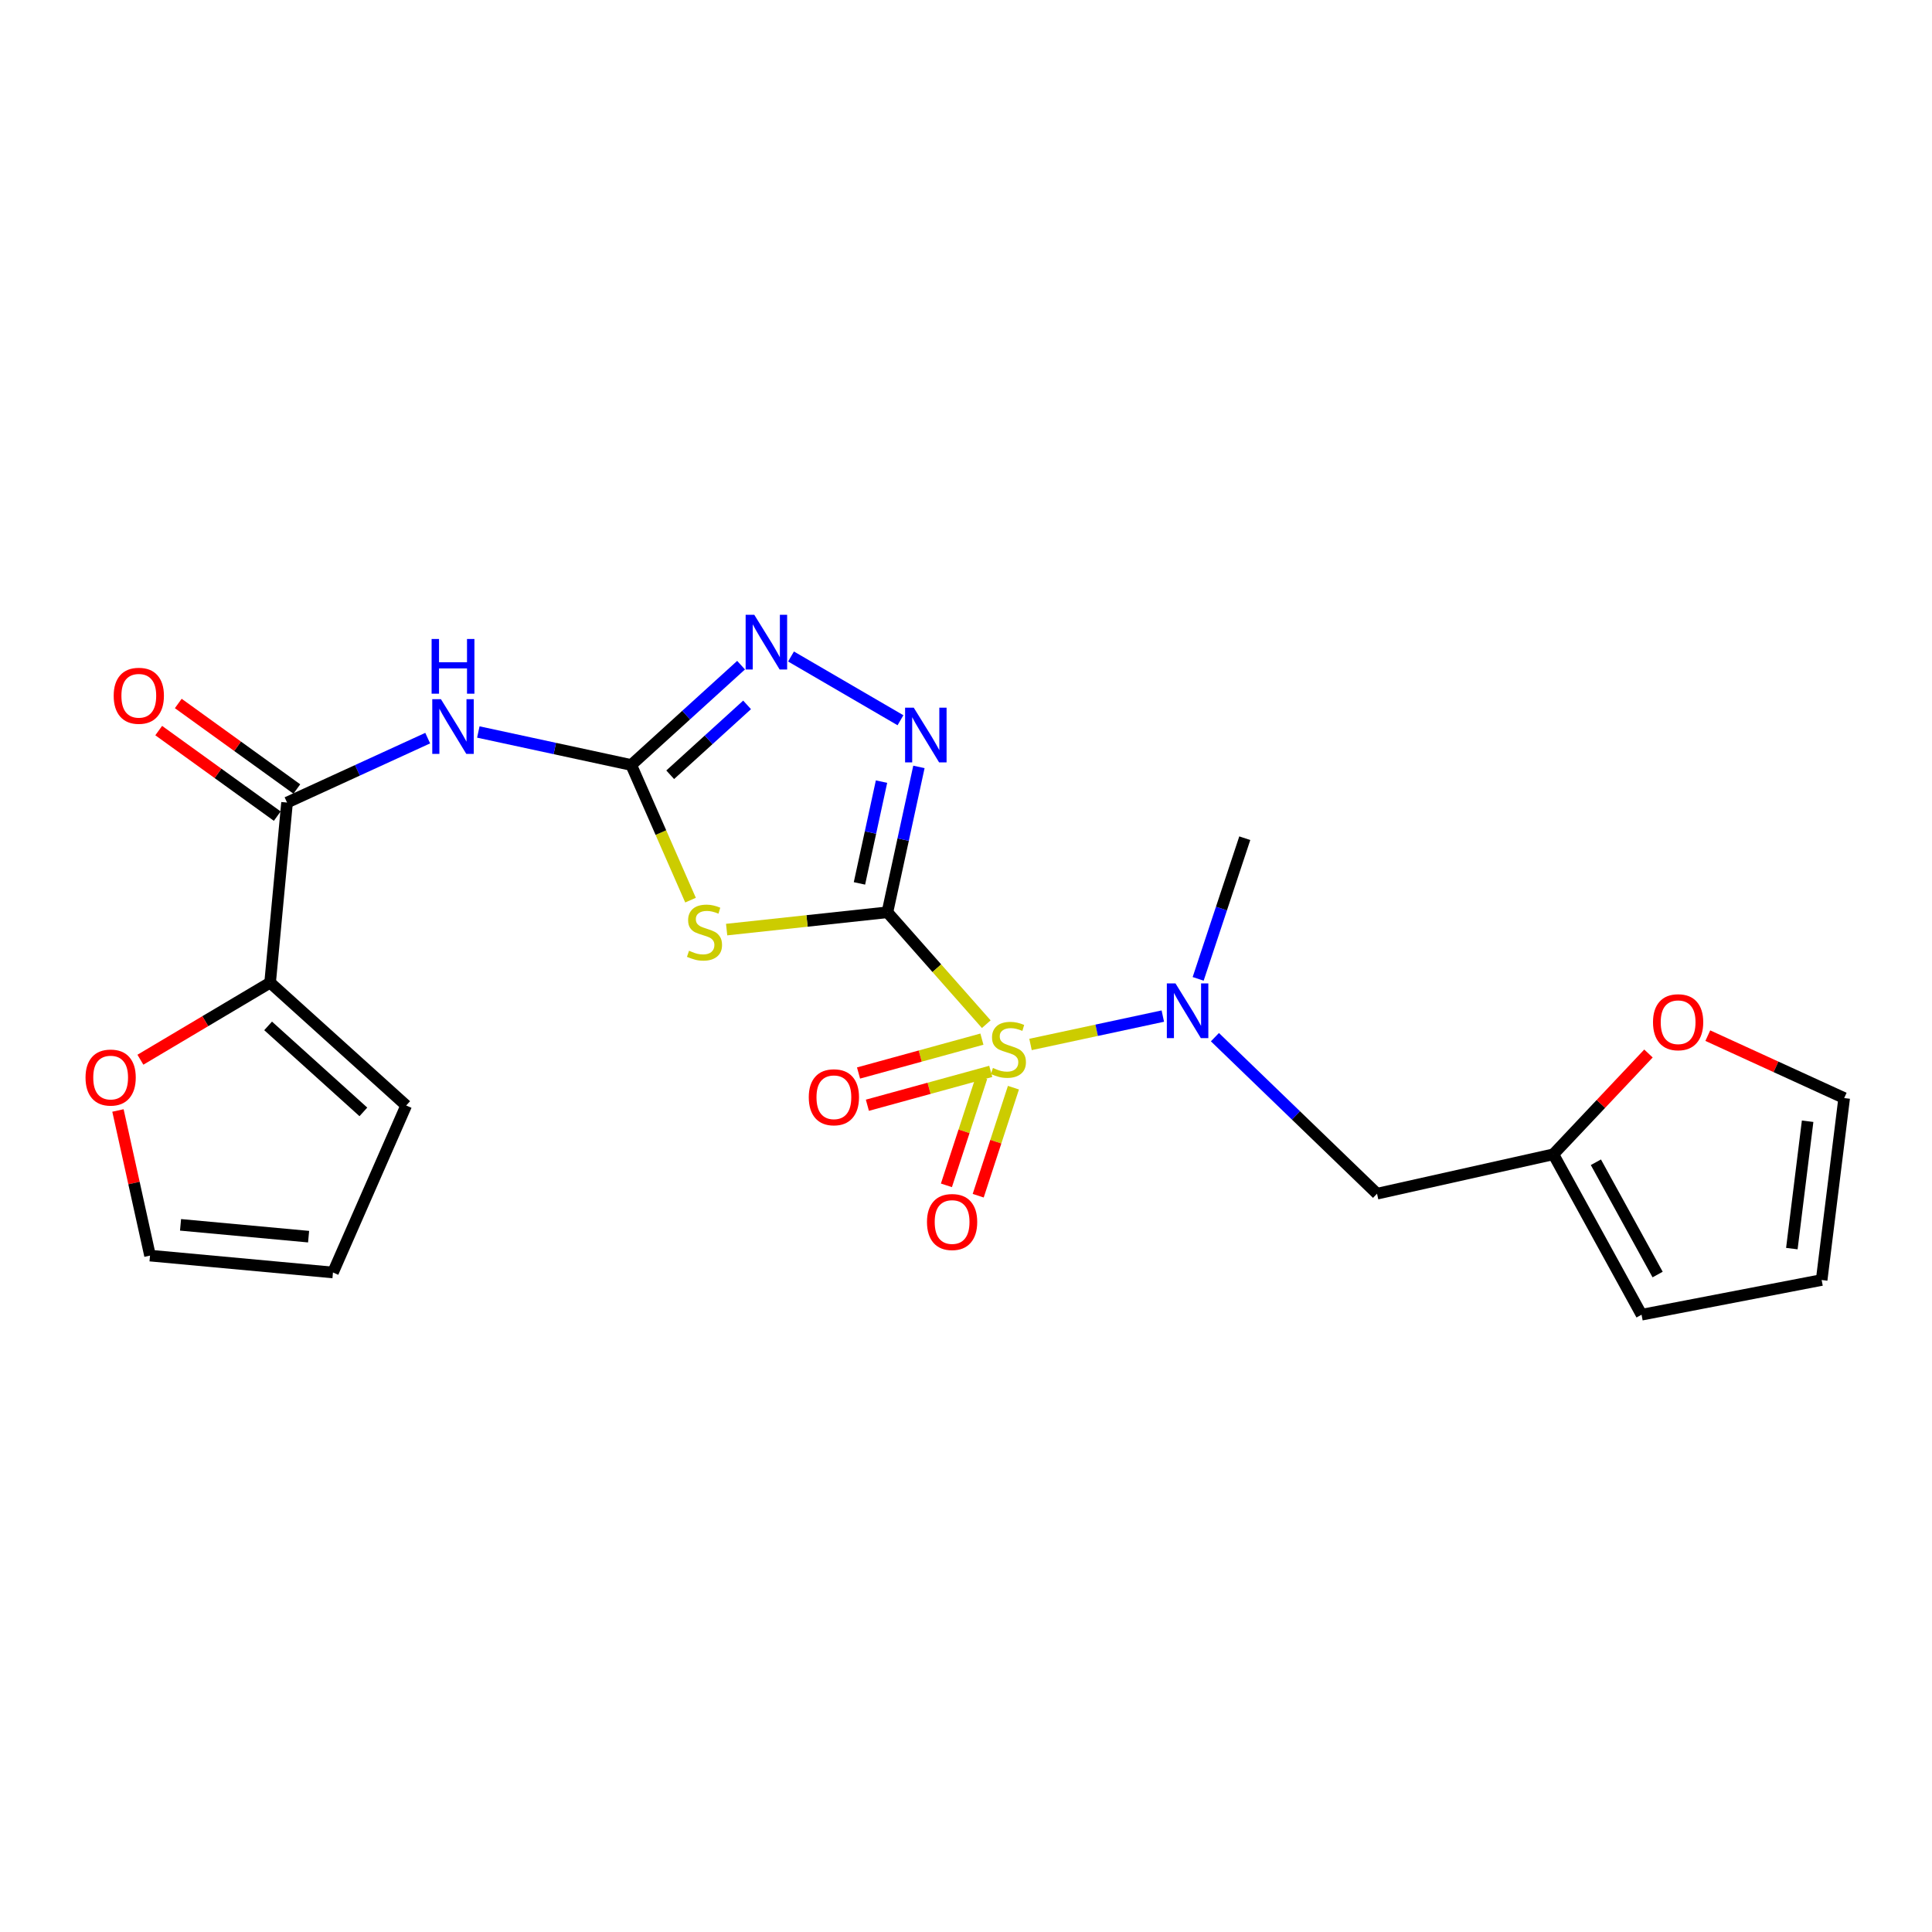<?xml version='1.0' encoding='iso-8859-1'?>
<svg version='1.1' baseProfile='full'
              xmlns='http://www.w3.org/2000/svg'
                      xmlns:rdkit='http://www.rdkit.org/xml'
                      xmlns:xlink='http://www.w3.org/1999/xlink'
                  xml:space='preserve'
width='1000px' height='1000px' viewBox='0 0 1000 1000'>
<!-- END OF HEADER -->
<rect style='opacity:1.0;fill:#FFFFFF;stroke:none' width='1000' height='1000' x='0' y='0'> </rect>
<path class='bond-0' d='M 459.318,472.199 L 484.909,501.157' style='fill:none;fill-rule:evenodd;stroke:#000000;stroke-width:6px;stroke-linecap:butt;stroke-linejoin:miter;stroke-opacity:1' />
<path class='bond-0' d='M 484.909,501.157 L 510.5,530.115' style='fill:none;fill-rule:evenodd;stroke:#CCCC00;stroke-width:6px;stroke-linecap:butt;stroke-linejoin:miter;stroke-opacity:1' />
<path class='bond-1' d='M 459.318,472.199 L 417.712,476.678' style='fill:none;fill-rule:evenodd;stroke:#000000;stroke-width:6px;stroke-linecap:butt;stroke-linejoin:miter;stroke-opacity:1' />
<path class='bond-1' d='M 417.712,476.678 L 376.107,481.156' style='fill:none;fill-rule:evenodd;stroke:#CCCC00;stroke-width:6px;stroke-linecap:butt;stroke-linejoin:miter;stroke-opacity:1' />
<path class='bond-3' d='M 459.318,472.199 L 467.474,434.574' style='fill:none;fill-rule:evenodd;stroke:#000000;stroke-width:6px;stroke-linecap:butt;stroke-linejoin:miter;stroke-opacity:1' />
<path class='bond-3' d='M 467.474,434.574 L 475.631,396.948' style='fill:none;fill-rule:evenodd;stroke:#0000FF;stroke-width:6px;stroke-linecap:butt;stroke-linejoin:miter;stroke-opacity:1' />
<path class='bond-3' d='M 444.852,457.245 L 450.562,430.907' style='fill:none;fill-rule:evenodd;stroke:#000000;stroke-width:6px;stroke-linecap:butt;stroke-linejoin:miter;stroke-opacity:1' />
<path class='bond-3' d='M 450.562,430.907 L 456.271,404.57' style='fill:none;fill-rule:evenodd;stroke:#0000FF;stroke-width:6px;stroke-linecap:butt;stroke-linejoin:miter;stroke-opacity:1' />
<path class='bond-6' d='M 533.396,540.609 L 567.635,533.266' style='fill:none;fill-rule:evenodd;stroke:#CCCC00;stroke-width:6px;stroke-linecap:butt;stroke-linejoin:miter;stroke-opacity:1' />
<path class='bond-6' d='M 567.635,533.266 L 601.874,525.923' style='fill:none;fill-rule:evenodd;stroke:#0000FF;stroke-width:6px;stroke-linecap:butt;stroke-linejoin:miter;stroke-opacity:1' />
<path class='bond-10' d='M 508.1,557.613 L 498.983,585.571' style='fill:none;fill-rule:evenodd;stroke:#CCCC00;stroke-width:6px;stroke-linecap:butt;stroke-linejoin:miter;stroke-opacity:1' />
<path class='bond-10' d='M 498.983,585.571 L 489.866,613.53' style='fill:none;fill-rule:evenodd;stroke:#FF0000;stroke-width:6px;stroke-linecap:butt;stroke-linejoin:miter;stroke-opacity:1' />
<path class='bond-10' d='M 524.553,562.978 L 515.436,590.937' style='fill:none;fill-rule:evenodd;stroke:#CCCC00;stroke-width:6px;stroke-linecap:butt;stroke-linejoin:miter;stroke-opacity:1' />
<path class='bond-10' d='M 515.436,590.937 L 506.319,618.895' style='fill:none;fill-rule:evenodd;stroke:#FF0000;stroke-width:6px;stroke-linecap:butt;stroke-linejoin:miter;stroke-opacity:1' />
<path class='bond-11' d='M 508.232,537.857 L 476.303,546.621' style='fill:none;fill-rule:evenodd;stroke:#CCCC00;stroke-width:6px;stroke-linecap:butt;stroke-linejoin:miter;stroke-opacity:1' />
<path class='bond-11' d='M 476.303,546.621 L 444.374,555.386' style='fill:none;fill-rule:evenodd;stroke:#FF0000;stroke-width:6px;stroke-linecap:butt;stroke-linejoin:miter;stroke-opacity:1' />
<path class='bond-11' d='M 512.813,554.545 L 480.884,563.31' style='fill:none;fill-rule:evenodd;stroke:#CCCC00;stroke-width:6px;stroke-linecap:butt;stroke-linejoin:miter;stroke-opacity:1' />
<path class='bond-11' d='M 480.884,563.31 L 448.955,572.074' style='fill:none;fill-rule:evenodd;stroke:#FF0000;stroke-width:6px;stroke-linecap:butt;stroke-linejoin:miter;stroke-opacity:1' />
<path class='bond-2' d='M 357.417,465.911 L 342.072,430.935' style='fill:none;fill-rule:evenodd;stroke:#CCCC00;stroke-width:6px;stroke-linecap:butt;stroke-linejoin:miter;stroke-opacity:1' />
<path class='bond-2' d='M 342.072,430.935 L 326.728,395.958' style='fill:none;fill-rule:evenodd;stroke:#000000;stroke-width:6px;stroke-linecap:butt;stroke-linejoin:miter;stroke-opacity:1' />
<path class='bond-4' d='M 326.728,395.958 L 287.154,387.417' style='fill:none;fill-rule:evenodd;stroke:#000000;stroke-width:6px;stroke-linecap:butt;stroke-linejoin:miter;stroke-opacity:1' />
<path class='bond-4' d='M 287.154,387.417 L 247.579,378.875' style='fill:none;fill-rule:evenodd;stroke:#0000FF;stroke-width:6px;stroke-linecap:butt;stroke-linejoin:miter;stroke-opacity:1' />
<path class='bond-23' d='M 326.728,395.958 L 355.153,370.124' style='fill:none;fill-rule:evenodd;stroke:#000000;stroke-width:6px;stroke-linecap:butt;stroke-linejoin:miter;stroke-opacity:1' />
<path class='bond-23' d='M 355.153,370.124 L 383.578,344.289' style='fill:none;fill-rule:evenodd;stroke:#0000FF;stroke-width:6px;stroke-linecap:butt;stroke-linejoin:miter;stroke-opacity:1' />
<path class='bond-23' d='M 346.895,401.014 L 366.793,382.93' style='fill:none;fill-rule:evenodd;stroke:#000000;stroke-width:6px;stroke-linecap:butt;stroke-linejoin:miter;stroke-opacity:1' />
<path class='bond-23' d='M 366.793,382.93 L 386.69,364.846' style='fill:none;fill-rule:evenodd;stroke:#0000FF;stroke-width:6px;stroke-linecap:butt;stroke-linejoin:miter;stroke-opacity:1' />
<path class='bond-5' d='M 466.082,372.796 L 409.429,339.804' style='fill:none;fill-rule:evenodd;stroke:#0000FF;stroke-width:6px;stroke-linecap:butt;stroke-linejoin:miter;stroke-opacity:1' />
<path class='bond-7' d='M 221.378,382.051 L 184.977,398.729' style='fill:none;fill-rule:evenodd;stroke:#0000FF;stroke-width:6px;stroke-linecap:butt;stroke-linejoin:miter;stroke-opacity:1' />
<path class='bond-7' d='M 184.977,398.729 L 148.577,415.408' style='fill:none;fill-rule:evenodd;stroke:#000000;stroke-width:6px;stroke-linecap:butt;stroke-linejoin:miter;stroke-opacity:1' />
<path class='bond-9' d='M 628.841,536.834 L 670.794,577.344' style='fill:none;fill-rule:evenodd;stroke:#0000FF;stroke-width:6px;stroke-linecap:butt;stroke-linejoin:miter;stroke-opacity:1' />
<path class='bond-9' d='M 670.794,577.344 L 712.748,617.854' style='fill:none;fill-rule:evenodd;stroke:#000000;stroke-width:6px;stroke-linecap:butt;stroke-linejoin:miter;stroke-opacity:1' />
<path class='bond-22' d='M 620.166,506.661 L 632.23,470.259' style='fill:none;fill-rule:evenodd;stroke:#0000FF;stroke-width:6px;stroke-linecap:butt;stroke-linejoin:miter;stroke-opacity:1' />
<path class='bond-22' d='M 632.23,470.259 L 644.295,433.858' style='fill:none;fill-rule:evenodd;stroke:#000000;stroke-width:6px;stroke-linecap:butt;stroke-linejoin:miter;stroke-opacity:1' />
<path class='bond-8' d='M 148.577,415.408 L 139.809,508.618' style='fill:none;fill-rule:evenodd;stroke:#000000;stroke-width:6px;stroke-linecap:butt;stroke-linejoin:miter;stroke-opacity:1' />
<path class='bond-15' d='M 153.64,408.391 L 122.957,386.254' style='fill:none;fill-rule:evenodd;stroke:#000000;stroke-width:6px;stroke-linecap:butt;stroke-linejoin:miter;stroke-opacity:1' />
<path class='bond-15' d='M 122.957,386.254 L 92.274,364.118' style='fill:none;fill-rule:evenodd;stroke:#FF0000;stroke-width:6px;stroke-linecap:butt;stroke-linejoin:miter;stroke-opacity:1' />
<path class='bond-15' d='M 143.514,422.425 L 112.831,400.289' style='fill:none;fill-rule:evenodd;stroke:#000000;stroke-width:6px;stroke-linecap:butt;stroke-linejoin:miter;stroke-opacity:1' />
<path class='bond-15' d='M 112.831,400.289 L 82.149,378.152' style='fill:none;fill-rule:evenodd;stroke:#FF0000;stroke-width:6px;stroke-linecap:butt;stroke-linejoin:miter;stroke-opacity:1' />
<path class='bond-13' d='M 139.809,508.618 L 106.24,528.564' style='fill:none;fill-rule:evenodd;stroke:#000000;stroke-width:6px;stroke-linecap:butt;stroke-linejoin:miter;stroke-opacity:1' />
<path class='bond-13' d='M 106.24,528.564 L 72.671,548.509' style='fill:none;fill-rule:evenodd;stroke:#FF0000;stroke-width:6px;stroke-linecap:butt;stroke-linejoin:miter;stroke-opacity:1' />
<path class='bond-16' d='M 139.809,508.618 L 210.242,572.206' style='fill:none;fill-rule:evenodd;stroke:#000000;stroke-width:6px;stroke-linecap:butt;stroke-linejoin:miter;stroke-opacity:1' />
<path class='bond-16' d='M 138.777,531.001 L 188.081,575.513' style='fill:none;fill-rule:evenodd;stroke:#000000;stroke-width:6px;stroke-linecap:butt;stroke-linejoin:miter;stroke-opacity:1' />
<path class='bond-12' d='M 712.748,617.854 L 804.016,597.463' style='fill:none;fill-rule:evenodd;stroke:#000000;stroke-width:6px;stroke-linecap:butt;stroke-linejoin:miter;stroke-opacity:1' />
<path class='bond-14' d='M 804.016,597.463 L 828.629,571.376' style='fill:none;fill-rule:evenodd;stroke:#000000;stroke-width:6px;stroke-linecap:butt;stroke-linejoin:miter;stroke-opacity:1' />
<path class='bond-14' d='M 828.629,571.376 L 853.242,545.29' style='fill:none;fill-rule:evenodd;stroke:#FF0000;stroke-width:6px;stroke-linecap:butt;stroke-linejoin:miter;stroke-opacity:1' />
<path class='bond-17' d='M 804.016,597.463 L 849.664,680.491' style='fill:none;fill-rule:evenodd;stroke:#000000;stroke-width:6px;stroke-linecap:butt;stroke-linejoin:miter;stroke-opacity:1' />
<path class='bond-17' d='M 826.028,601.579 L 857.982,659.699' style='fill:none;fill-rule:evenodd;stroke:#000000;stroke-width:6px;stroke-linecap:butt;stroke-linejoin:miter;stroke-opacity:1' />
<path class='bond-18' d='M 61.054,574.781 L 69.353,612.34' style='fill:none;fill-rule:evenodd;stroke:#FF0000;stroke-width:6px;stroke-linecap:butt;stroke-linejoin:miter;stroke-opacity:1' />
<path class='bond-18' d='M 69.353,612.34 L 77.653,649.898' style='fill:none;fill-rule:evenodd;stroke:#000000;stroke-width:6px;stroke-linecap:butt;stroke-linejoin:miter;stroke-opacity:1' />
<path class='bond-19' d='M 883.958,536.049 L 919.251,552.2' style='fill:none;fill-rule:evenodd;stroke:#FF0000;stroke-width:6px;stroke-linecap:butt;stroke-linejoin:miter;stroke-opacity:1' />
<path class='bond-19' d='M 919.251,552.2 L 954.545,568.351' style='fill:none;fill-rule:evenodd;stroke:#000000;stroke-width:6px;stroke-linecap:butt;stroke-linejoin:miter;stroke-opacity:1' />
<path class='bond-20' d='M 210.242,572.206 L 172.343,658.638' style='fill:none;fill-rule:evenodd;stroke:#000000;stroke-width:6px;stroke-linecap:butt;stroke-linejoin:miter;stroke-opacity:1' />
<path class='bond-21' d='M 849.664,680.491 L 942.883,662.532' style='fill:none;fill-rule:evenodd;stroke:#000000;stroke-width:6px;stroke-linecap:butt;stroke-linejoin:miter;stroke-opacity:1' />
<path class='bond-25' d='M 77.653,649.898 L 172.343,658.638' style='fill:none;fill-rule:evenodd;stroke:#000000;stroke-width:6px;stroke-linecap:butt;stroke-linejoin:miter;stroke-opacity:1' />
<path class='bond-25' d='M 93.447,633.977 L 159.73,640.095' style='fill:none;fill-rule:evenodd;stroke:#000000;stroke-width:6px;stroke-linecap:butt;stroke-linejoin:miter;stroke-opacity:1' />
<path class='bond-24' d='M 954.545,568.351 L 942.883,662.532' style='fill:none;fill-rule:evenodd;stroke:#000000;stroke-width:6px;stroke-linecap:butt;stroke-linejoin:miter;stroke-opacity:1' />
<path class='bond-24' d='M 935.622,580.351 L 927.458,646.278' style='fill:none;fill-rule:evenodd;stroke:#000000;stroke-width:6px;stroke-linecap:butt;stroke-linejoin:miter;stroke-opacity:1' />
<path  class='atom-1' d='M 513.945 552.785
Q 514.265 552.905, 515.585 553.465
Q 516.905 554.025, 518.345 554.385
Q 519.825 554.705, 521.265 554.705
Q 523.945 554.705, 525.505 553.425
Q 527.065 552.105, 527.065 549.825
Q 527.065 548.265, 526.265 547.305
Q 525.505 546.345, 524.305 545.825
Q 523.105 545.305, 521.105 544.705
Q 518.585 543.945, 517.065 543.225
Q 515.585 542.505, 514.505 540.985
Q 513.465 539.465, 513.465 536.905
Q 513.465 533.345, 515.865 531.145
Q 518.305 528.945, 523.105 528.945
Q 526.385 528.945, 530.105 530.505
L 529.185 533.585
Q 525.785 532.185, 523.225 532.185
Q 520.465 532.185, 518.945 533.345
Q 517.425 534.465, 517.465 536.425
Q 517.465 537.945, 518.225 538.865
Q 519.025 539.785, 520.145 540.305
Q 521.305 540.825, 523.225 541.425
Q 525.785 542.225, 527.305 543.025
Q 528.825 543.825, 529.905 545.465
Q 531.025 547.065, 531.025 549.825
Q 531.025 553.745, 528.385 555.865
Q 525.785 557.945, 521.425 557.945
Q 518.905 557.945, 516.985 557.385
Q 515.105 556.865, 512.865 555.945
L 513.945 552.785
' fill='#CCCC00'/>
<path  class='atom-2' d='M 356.647 492.11
Q 356.967 492.23, 358.287 492.79
Q 359.607 493.35, 361.047 493.71
Q 362.527 494.03, 363.967 494.03
Q 366.647 494.03, 368.207 492.75
Q 369.767 491.43, 369.767 489.15
Q 369.767 487.59, 368.967 486.63
Q 368.207 485.67, 367.007 485.15
Q 365.807 484.63, 363.807 484.03
Q 361.287 483.27, 359.767 482.55
Q 358.287 481.83, 357.207 480.31
Q 356.167 478.79, 356.167 476.23
Q 356.167 472.67, 358.567 470.47
Q 361.007 468.27, 365.807 468.27
Q 369.087 468.27, 372.807 469.83
L 371.887 472.91
Q 368.487 471.51, 365.927 471.51
Q 363.167 471.51, 361.647 472.67
Q 360.127 473.79, 360.167 475.75
Q 360.167 477.27, 360.927 478.19
Q 361.727 479.11, 362.847 479.63
Q 364.007 480.15, 365.927 480.75
Q 368.487 481.55, 370.007 482.35
Q 371.527 483.15, 372.607 484.79
Q 373.727 486.39, 373.727 489.15
Q 373.727 493.07, 371.087 495.19
Q 368.487 497.27, 364.127 497.27
Q 361.607 497.27, 359.687 496.71
Q 357.807 496.19, 355.567 495.27
L 356.647 492.11
' fill='#CCCC00'/>
<path  class='atom-4' d='M 472.949 366.281
L 482.229 381.281
Q 483.149 382.761, 484.629 385.441
Q 486.109 388.121, 486.189 388.281
L 486.189 366.281
L 489.949 366.281
L 489.949 394.601
L 486.069 394.601
L 476.109 378.201
Q 474.949 376.281, 473.709 374.081
Q 472.509 371.881, 472.149 371.201
L 472.149 394.601
L 468.469 394.601
L 468.469 366.281
L 472.949 366.281
' fill='#0000FF'/>
<path  class='atom-5' d='M 228.22 361.887
L 237.5 376.887
Q 238.42 378.367, 239.9 381.047
Q 241.38 383.727, 241.46 383.887
L 241.46 361.887
L 245.22 361.887
L 245.22 390.207
L 241.34 390.207
L 231.38 373.807
Q 230.22 371.887, 228.98 369.687
Q 227.78 367.487, 227.42 366.807
L 227.42 390.207
L 223.74 390.207
L 223.74 361.887
L 228.22 361.887
' fill='#0000FF'/>
<path  class='atom-5' d='M 223.4 330.735
L 227.24 330.735
L 227.24 342.775
L 241.72 342.775
L 241.72 330.735
L 245.56 330.735
L 245.56 359.055
L 241.72 359.055
L 241.72 345.975
L 227.24 345.975
L 227.24 359.055
L 223.4 359.055
L 223.4 330.735
' fill='#0000FF'/>
<path  class='atom-6' d='M 390.421 318.22
L 399.701 333.22
Q 400.621 334.7, 402.101 337.38
Q 403.581 340.06, 403.661 340.22
L 403.661 318.22
L 407.421 318.22
L 407.421 346.54
L 403.541 346.54
L 393.581 330.14
Q 392.421 328.22, 391.181 326.02
Q 389.981 323.82, 389.621 323.14
L 389.621 346.54
L 385.941 346.54
L 385.941 318.22
L 390.421 318.22
' fill='#0000FF'/>
<path  class='atom-7' d='M 608.433 509.014
L 617.713 524.014
Q 618.633 525.494, 620.113 528.174
Q 621.593 530.854, 621.673 531.014
L 621.673 509.014
L 625.433 509.014
L 625.433 537.334
L 621.553 537.334
L 611.593 520.934
Q 610.433 519.014, 609.193 516.814
Q 607.993 514.614, 607.633 513.934
L 607.633 537.334
L 603.953 537.334
L 603.953 509.014
L 608.433 509.014
' fill='#0000FF'/>
<path  class='atom-11' d='M 479.804 632.509
Q 479.804 625.709, 483.164 621.909
Q 486.524 618.109, 492.804 618.109
Q 499.084 618.109, 502.444 621.909
Q 505.804 625.709, 505.804 632.509
Q 505.804 639.389, 502.404 643.309
Q 499.004 647.189, 492.804 647.189
Q 486.564 647.189, 483.164 643.309
Q 479.804 639.429, 479.804 632.509
M 492.804 643.989
Q 497.124 643.989, 499.444 641.109
Q 501.804 638.189, 501.804 632.509
Q 501.804 626.949, 499.444 624.149
Q 497.124 621.309, 492.804 621.309
Q 488.484 621.309, 486.124 624.109
Q 483.804 626.909, 483.804 632.509
Q 483.804 638.229, 486.124 641.109
Q 488.484 643.989, 492.804 643.989
' fill='#FF0000'/>
<path  class='atom-12' d='M 418.619 567.94
Q 418.619 561.14, 421.979 557.34
Q 425.339 553.54, 431.619 553.54
Q 437.899 553.54, 441.259 557.34
Q 444.619 561.14, 444.619 567.94
Q 444.619 574.82, 441.219 578.74
Q 437.819 582.62, 431.619 582.62
Q 425.379 582.62, 421.979 578.74
Q 418.619 574.86, 418.619 567.94
M 431.619 579.42
Q 435.939 579.42, 438.259 576.54
Q 440.619 573.62, 440.619 567.94
Q 440.619 562.38, 438.259 559.58
Q 435.939 556.74, 431.619 556.74
Q 427.299 556.74, 424.939 559.54
Q 422.619 562.34, 422.619 567.94
Q 422.619 573.66, 424.939 576.54
Q 427.299 579.42, 431.619 579.42
' fill='#FF0000'/>
<path  class='atom-14' d='M 44.271 557.74
Q 44.271 550.94, 47.631 547.14
Q 50.991 543.34, 57.271 543.34
Q 63.551 543.34, 66.911 547.14
Q 70.271 550.94, 70.271 557.74
Q 70.271 564.62, 66.871 568.54
Q 63.471 572.42, 57.271 572.42
Q 51.031 572.42, 47.631 568.54
Q 44.271 564.66, 44.271 557.74
M 57.271 569.22
Q 61.591 569.22, 63.911 566.34
Q 66.271 563.42, 66.271 557.74
Q 66.271 552.18, 63.911 549.38
Q 61.591 546.54, 57.271 546.54
Q 52.951 546.54, 50.591 549.34
Q 48.271 552.14, 48.271 557.74
Q 48.271 563.46, 50.591 566.34
Q 52.951 569.22, 57.271 569.22
' fill='#FF0000'/>
<path  class='atom-15' d='M 855.594 529.099
Q 855.594 522.299, 858.954 518.499
Q 862.314 514.699, 868.594 514.699
Q 874.874 514.699, 878.234 518.499
Q 881.594 522.299, 881.594 529.099
Q 881.594 535.979, 878.194 539.899
Q 874.794 543.779, 868.594 543.779
Q 862.354 543.779, 858.954 539.899
Q 855.594 536.019, 855.594 529.099
M 868.594 540.579
Q 872.914 540.579, 875.234 537.699
Q 877.594 534.779, 877.594 529.099
Q 877.594 523.539, 875.234 520.739
Q 872.914 517.899, 868.594 517.899
Q 864.274 517.899, 861.914 520.699
Q 859.594 523.499, 859.594 529.099
Q 859.594 534.819, 861.914 537.699
Q 864.274 540.579, 868.594 540.579
' fill='#FF0000'/>
<path  class='atom-16' d='M 58.846 360.129
Q 58.846 353.329, 62.206 349.529
Q 65.566 345.729, 71.846 345.729
Q 78.126 345.729, 81.486 349.529
Q 84.846 353.329, 84.846 360.129
Q 84.846 367.009, 81.446 370.929
Q 78.046 374.809, 71.846 374.809
Q 65.606 374.809, 62.206 370.929
Q 58.846 367.049, 58.846 360.129
M 71.846 371.609
Q 76.166 371.609, 78.486 368.729
Q 80.846 365.809, 80.846 360.129
Q 80.846 354.569, 78.486 351.769
Q 76.166 348.929, 71.846 348.929
Q 67.526 348.929, 65.166 351.729
Q 62.846 354.529, 62.846 360.129
Q 62.846 365.849, 65.166 368.729
Q 67.526 371.609, 71.846 371.609
' fill='#FF0000'/>
</svg>
